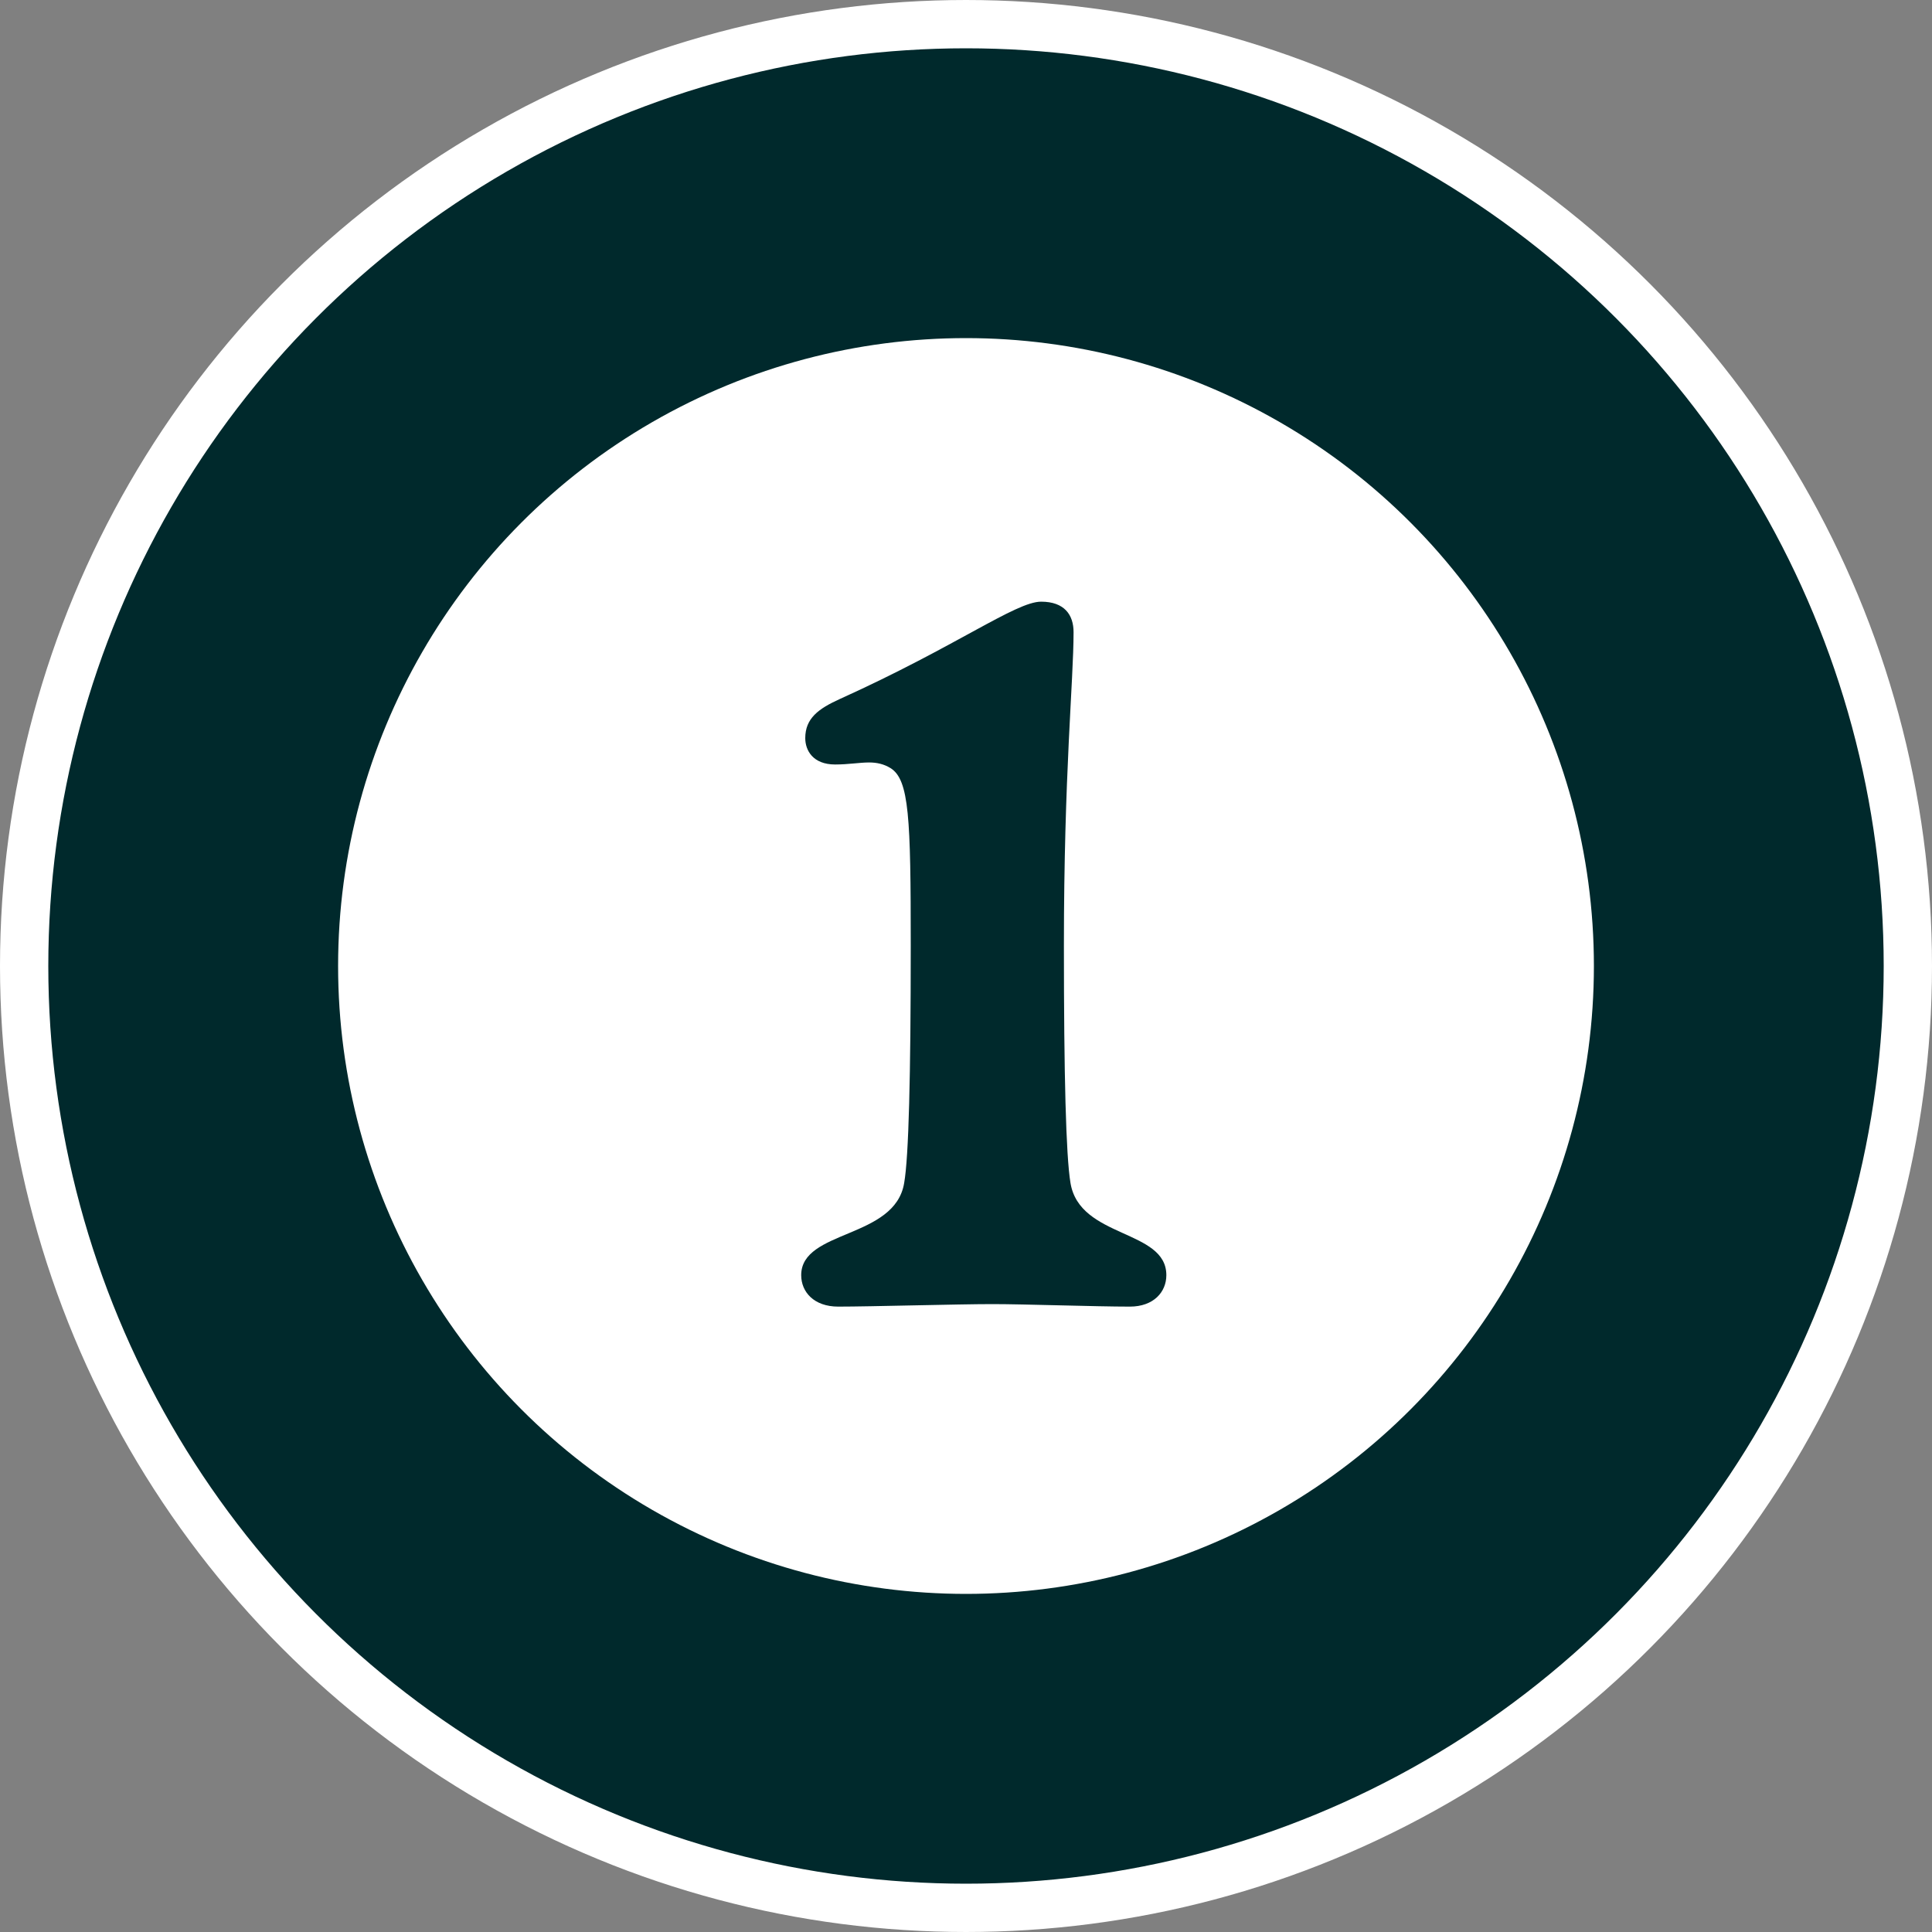 <svg width="40" height="40" viewBox="0 0 40 40" fill="none" xmlns="http://www.w3.org/2000/svg">
<rect x="0" y="0" width="40" height="40" fill="#808080" stroke="none"/>
<circle cx="20" cy="20" r="19.5" fill="#00292C" stroke="white"/>
<circle cx="20" cy="20" r="13" fill="white"/>
<path d="M21.555 12.457C22.038 12.457 22.227 12.73 22.227 13.088C22.227 14.095 22.027 16.017 22.027 19.576C22.027 22.254 22.069 23.924 22.163 24.491C22.352 25.645 24.148 25.446 24.148 26.401C24.148 26.748 23.886 27.052 23.392 27.052C22.689 27.052 21.218 27 20.547 27C19.832 27 18.026 27.052 17.355 27.052C16.851 27.052 16.588 26.748 16.588 26.401C16.588 25.456 18.53 25.656 18.72 24.491C18.814 23.955 18.856 22.285 18.856 19.576C18.856 16.93 18.825 16.143 18.436 15.902C18.299 15.818 18.152 15.786 17.995 15.786C17.796 15.786 17.564 15.828 17.291 15.828C16.829 15.828 16.672 15.534 16.672 15.282C16.672 14.873 16.945 14.673 17.386 14.473C19.801 13.382 21.029 12.457 21.555 12.457Z" fill="#00292C"/>
</svg>
